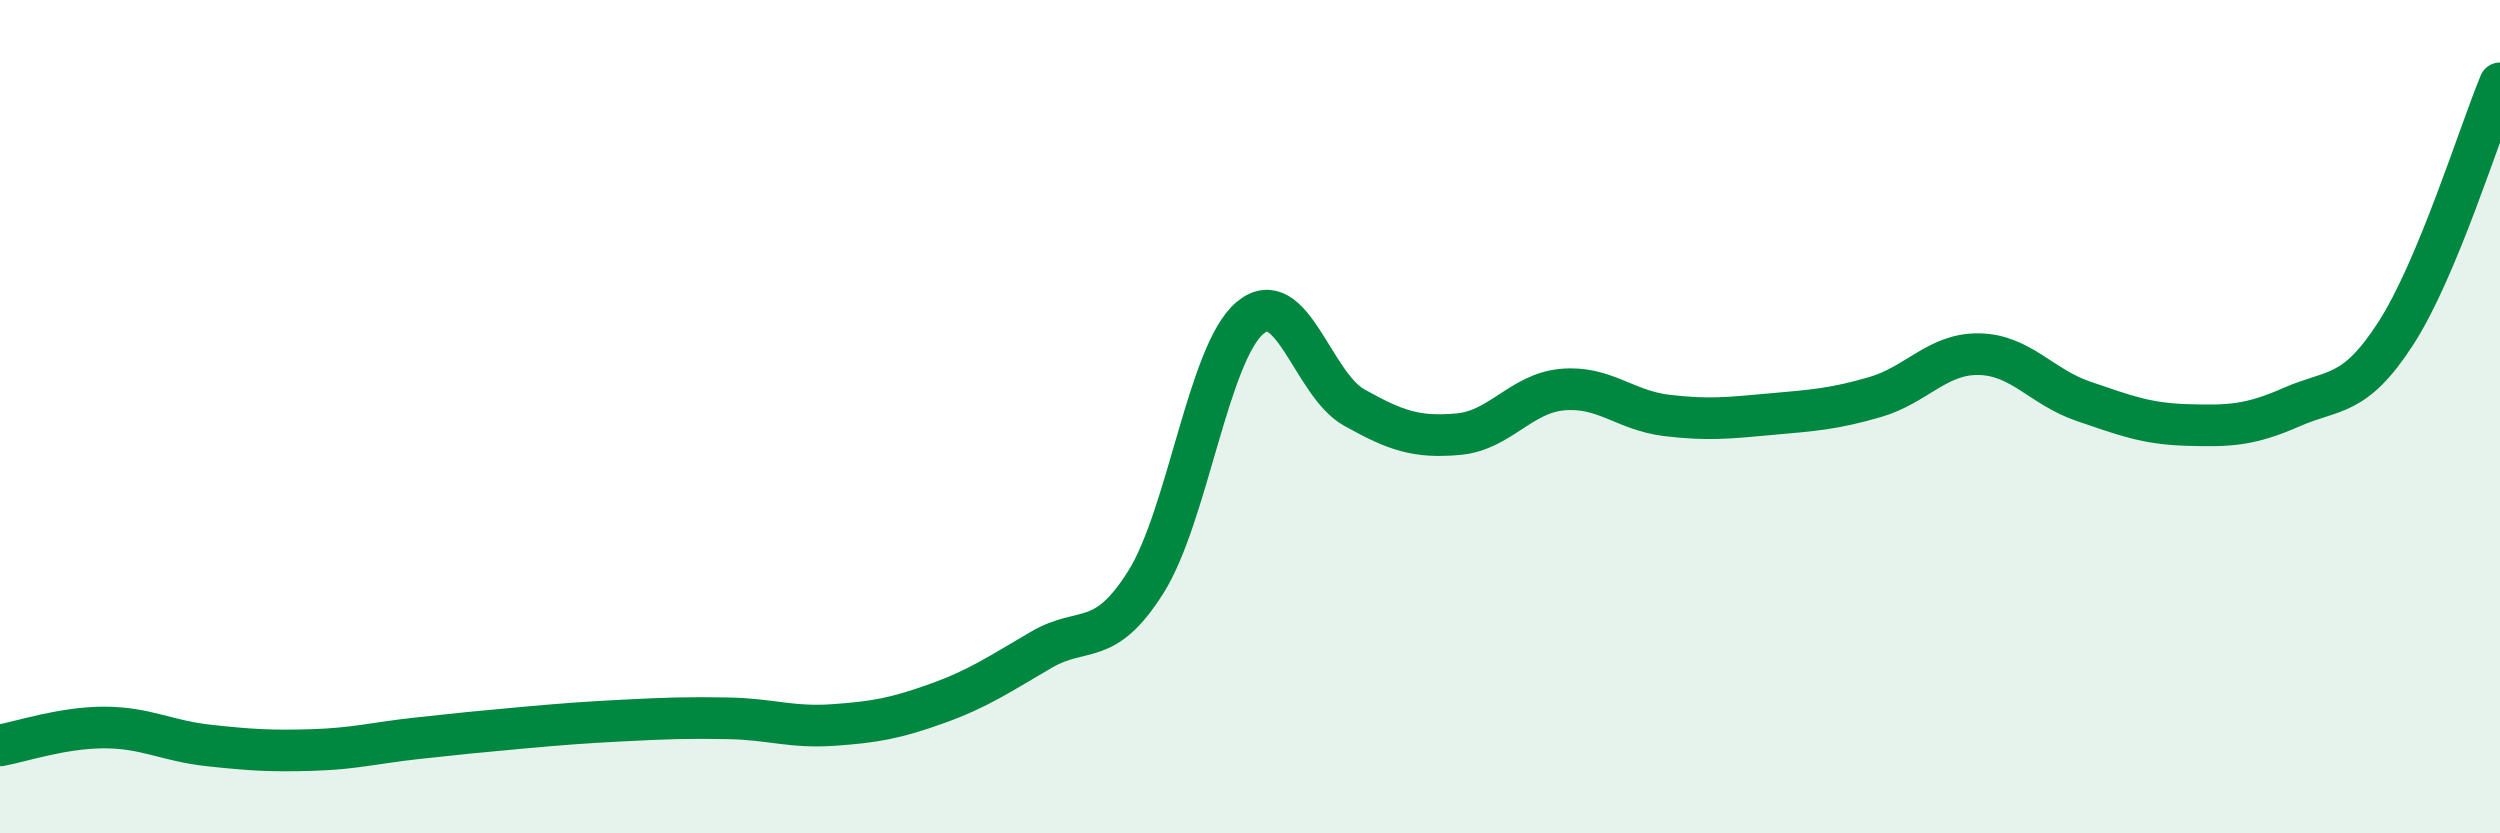 
    <svg width="60" height="20" viewBox="0 0 60 20" xmlns="http://www.w3.org/2000/svg">
      <path
        d="M 0,17.89 C 0.5,17.8 1.5,17.46 2.5,17.46 C 3.5,17.46 4,17.78 5,17.89 C 6,18 6.5,18.03 7.5,18 C 8.5,17.97 9,17.83 10,17.72 C 11,17.61 11.5,17.56 12.5,17.47 C 13.5,17.38 14,17.34 15,17.29 C 16,17.24 16.5,17.22 17.5,17.24 C 18.5,17.26 19,17.47 20,17.4 C 21,17.33 21.5,17.24 22.5,16.88 C 23.5,16.52 24,16.17 25,15.59 C 26,15.01 26.5,15.56 27.5,13.97 C 28.5,12.38 29,8.47 30,7.63 C 31,6.79 31.5,9.22 32.5,9.78 C 33.5,10.34 34,10.51 35,10.42 C 36,10.33 36.5,9.44 37.5,9.35 C 38.5,9.26 39,9.85 40,9.97 C 41,10.09 41.5,10.03 42.5,9.94 C 43.5,9.85 44,9.82 45,9.53 C 46,9.24 46.5,8.48 47.5,8.5 C 48.5,8.52 49,9.29 50,9.63 C 51,9.97 51.5,10.17 52.5,10.2 C 53.5,10.23 54,10.21 55,9.77 C 56,9.33 56.5,9.55 57.5,8 C 58.5,6.45 59.5,3.2 60,2L60 20L0 20Z"
        fill="#008740"
        opacity="0.1"
        stroke-linecap="round"
        stroke-linejoin="round"
      />
      <path
        d="M 0,17.89 C 0.5,17.8 1.5,17.46 2.5,17.46 C 3.5,17.46 4,17.78 5,17.89 C 6,18 6.5,18.03 7.5,18 C 8.5,17.97 9,17.83 10,17.72 C 11,17.61 11.5,17.56 12.5,17.47 C 13.5,17.38 14,17.34 15,17.29 C 16,17.24 16.5,17.22 17.5,17.24 C 18.5,17.26 19,17.47 20,17.4 C 21,17.33 21.5,17.24 22.5,16.88 C 23.5,16.52 24,16.17 25,15.59 C 26,15.01 26.5,15.56 27.5,13.97 C 28.5,12.38 29,8.47 30,7.63 C 31,6.79 31.5,9.22 32.5,9.78 C 33.5,10.34 34,10.51 35,10.42 C 36,10.33 36.5,9.44 37.5,9.35 C 38.5,9.26 39,9.85 40,9.97 C 41,10.09 41.5,10.03 42.5,9.94 C 43.5,9.85 44,9.82 45,9.53 C 46,9.24 46.5,8.48 47.5,8.5 C 48.5,8.52 49,9.29 50,9.63 C 51,9.97 51.5,10.17 52.5,10.2 C 53.5,10.23 54,10.21 55,9.77 C 56,9.33 56.5,9.55 57.5,8 C 58.5,6.45 59.5,3.2 60,2"
        stroke="#008740"
        stroke-width="1"
        fill="none"
        stroke-linecap="round"
        stroke-linejoin="round"
      />
    </svg>
  